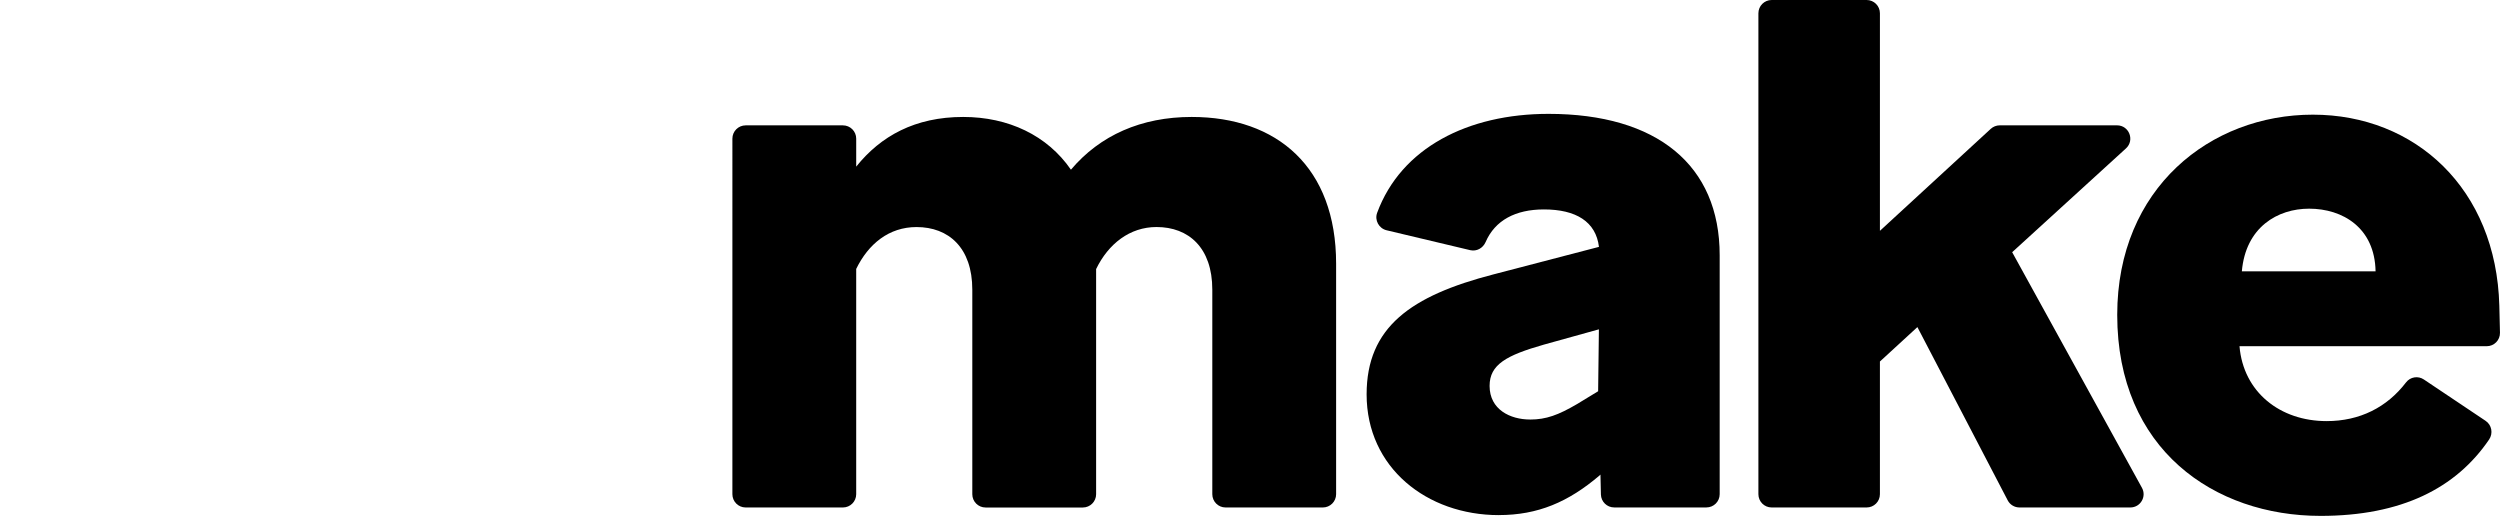 <?xml version="1.0" encoding="utf-8"?>
<svg xmlns="http://www.w3.org/2000/svg" id="Vrstva_1" viewBox="0 0 882.62 182.13">
  <defs>
    <style>.cls-1{fill:none;}.cls-2{clip-path:url(#clippath);}.cls-3{fill:url(#Nepojmenovan%C3%BD_p%C5%99echod_3);}.cls-4{fill:url(#Nepojmenovan%C3%BD_p%C5%99echod_2);}.cls-5{clip-path:url(#clippath-1);}.cls-6{clip-path:url(#clippath-2);}.cls-7{fill:url(#Nepojmenovan%C3%BD_p%C5%99echod);}</style>
    <clipPath id="clippath">
      <path class="cls-1" d="m156.04,44.34h33.88c2.58,0,4.68,2.1,4.68,4.68v125.07c0,2.58-2.1,4.68-4.68,4.68h-33.88c-2.58,0-4.68-2.1-4.68-4.68V49.02c0-2.58,2.1-4.68,4.68-4.68Z"/>
    </clipPath>
    <linearGradient gradientTransform="translate(16426.9 45936.4) scale(97.45 -97.45)" gradientUnits="userSpaceOnUse" id="Nepojmenovan_pechod" x1="-167.49" x2="-166.49" y1="470.26" y2="470.26">
      <stop offset="0" stop-color="#b02de9"/>
      <stop offset=".02" stop-color="#b02de9"/>
      <stop offset=".8" stop-color="#6d00cc"/>
      <stop offset="1" stop-color="#6d00cc"/>
    </linearGradient>
    <clipPath id="clippath-1">
      <path class="cls-1" d="m56.66,45.99L.5,157.74c-1.16,2.31-.23,5.12,2.08,6.28l30.27,15.21c2.31,1.16,5.12.23,6.28-2.08l56.16-111.75c1.16-2.31.23-5.12-2.08-6.28l-30.27-15.21c-.68-.34-1.39-.5-2.1-.5-1.71,0-3.36.94-4.18,2.58"/>
    </clipPath>
    <linearGradient gradientTransform="translate(17962.6 50466.15) scale(107.08 -107.08)" gradientUnits="userSpaceOnUse" id="Nepojmenovan_pechod_2" x1="-167.49" x2="-166.49" y1="470.26" y2="470.26">
      <stop offset="0" stop-color="#f0f"/>
      <stop offset="0" stop-color="#f0f"/>
      <stop offset=".17" stop-color="#e90cf9"/>
      <stop offset=".54" stop-color="#c023ed"/>
      <stop offset=".73" stop-color="#b02de9"/>
      <stop offset="1" stop-color="#b02de9"/>
    </linearGradient>
    <clipPath id="clippath-2">
      <path class="cls-1" d="m103.9,46.39l-24.03,121.81c-.5,2.53,1.14,4.98,3.67,5.49l33.21,6.7c2.54.51,5.02-1.14,5.52-3.68l24.03-121.81c.5-2.53-1.14-4.98-3.67-5.49l-33.21-6.7c-.31-.06-.62-.09-.93-.09-2.19,0-4.15,1.54-4.59,3.77"/>
    </clipPath>
    <linearGradient gradientTransform="translate(35959.81 101077.55) scale(214.7 -214.7)" gradientUnits="userSpaceOnUse" id="Nepojmenovan_pechod_3" x1="-167.49" x2="-166.49" y1="470.26" y2="470.26">
      <stop offset="0" stop-color="#f0f"/>
      <stop offset=".02" stop-color="#f0f"/>
      <stop offset=".09" stop-color="#e90cf9"/>
      <stop offset=".23" stop-color="#c023ed"/>
      <stop offset=".3" stop-color="#b02de9"/>
      <stop offset=".42" stop-color="#a42be3"/>
      <stop offset=".63" stop-color="#8626d5"/>
      <stop offset=".85" stop-color="#6021c3"/>
      <stop offset="1" stop-color="#6021c3"/>
    </linearGradient>
  </defs>
  <path d="m302.28,94.98v79.5c0,2.58-2.1,4.68-4.68,4.68h-34.35c-2.59,0-4.68-2.1-4.68-4.68V48.94c0-2.58,2.1-4.68,4.68-4.68h34.35c2.58,0,4.68,2.1,4.68,4.68v9.89c8.63-10.79,20.77-17.54,37.77-17.54,15.92,0,29.68,6.48,38.04,18.62,10.25-12.14,24.82-18.62,42.63-18.62,30.22,0,50.99,17.81,50.99,51.8v81.39c0,2.58-2.1,4.68-4.68,4.68h-34.35c-2.59,0-4.68-2.1-4.68-4.68v-72.21c0-14.84-8.36-22.12-19.7-22.12-9.44,0-17,5.94-21.32,14.84v79.5c0,2.58-2.1,4.68-4.68,4.68h-34.35c-2.59,0-4.68-2.1-4.68-4.68v-72.21c0-14.84-8.36-22.12-19.7-22.12-9.71,0-17,5.94-21.32,14.84"/>
  <path d="m529.16,181.86c-25.36,0-46.68-16.73-46.68-42.63,0-23.74,15.65-34.81,44.79-42.36l37.24-9.71c-1.08-8.9-8.1-13.22-19.43-13.22-10.04,0-17.26,3.84-20.59,11.52-.93,2.14-3.16,3.4-5.44,2.86l-29.51-7.02c-2.72-.65-4.31-3.55-3.34-6.17,8.47-22.92,32.01-34.93,60.49-34.93,38.31,0,60.44,18.08,60.44,49.91v84.36c0,2.59-2.1,4.68-4.68,4.68h-32.57c-2.54,0-4.62-2.03-4.68-4.57l-.16-7.03-.27.27c-11.06,9.44-21.85,14.03-35.62,14.03m11.06-33.73c5.67,0,9.98-1.62,16.46-5.4l7.55-4.59.27-21.86-19.43,5.4c-13.22,3.78-19.16,7.02-19.16,14.57,0,8.36,7.28,11.87,14.3,11.87"/>
  <path d="m676.92,115.49l-13.22,12.14v46.85c0,2.59-2.1,4.68-4.68,4.68h-33.54c-2.59,0-4.68-2.1-4.68-4.68V4.68c0-2.58,2.1-4.68,4.68-4.68h33.54c2.58,0,4.68,2.1,4.68,4.68v76.81l39.13-36c.86-.79,2-1.24,3.17-1.24h41.41c4.28,0,6.31,5.26,3.16,8.14l-40.18,36.65,45.82,83.18c1.72,3.12-.54,6.94-4.1,6.94h-39.15c-1.74,0-3.35-.97-4.15-2.52l-31.88-61.16Z"/>
  <path d="m819.25,182.13c-37.5,0-71.77-23.47-71.77-70.96,0-44.79,32.92-70.69,69.07-70.69s64.76,26.17,65.83,67.45c.12,4.36.19,7.4.23,9.56.04,2.62-2.07,4.74-4.68,4.74h-87.28c1.35,16.19,14.3,26.44,30.76,26.44,11.71,0,21.31-4.87,28.04-13.67,1.49-1.95,4.24-2.4,6.28-1.03l21.8,14.6c2.18,1.46,2.72,4.42,1.25,6.59-11.68,17.19-30.94,26.97-59.52,26.97m-27.79-86.34h47.22c-.27-15.38-11.6-22.12-23.47-22.12-11.06,0-22.39,6.48-23.74,22.12"/>
  <g class="cls-2">
    <rect class="cls-7" height="141.09" transform="translate(-27.91 66.73) rotate(-20.24)" width="87.08" x="129.45" y="41.01"/>
  </g>
  <g class="cls-5">
    <rect class="cls-4" height="164.28" transform="translate(-40.48 28.2) rotate(-23.38)" width="143.51" x="-23.86" y="29.77"/>
  </g>
  <g class="cls-6">
    <rect class="cls-3" height="153.08" transform="translate(-31.65 45.95) rotate(-20.21)" width="111.05" x="57.56" y="35.23"/>
  </g>
</svg>